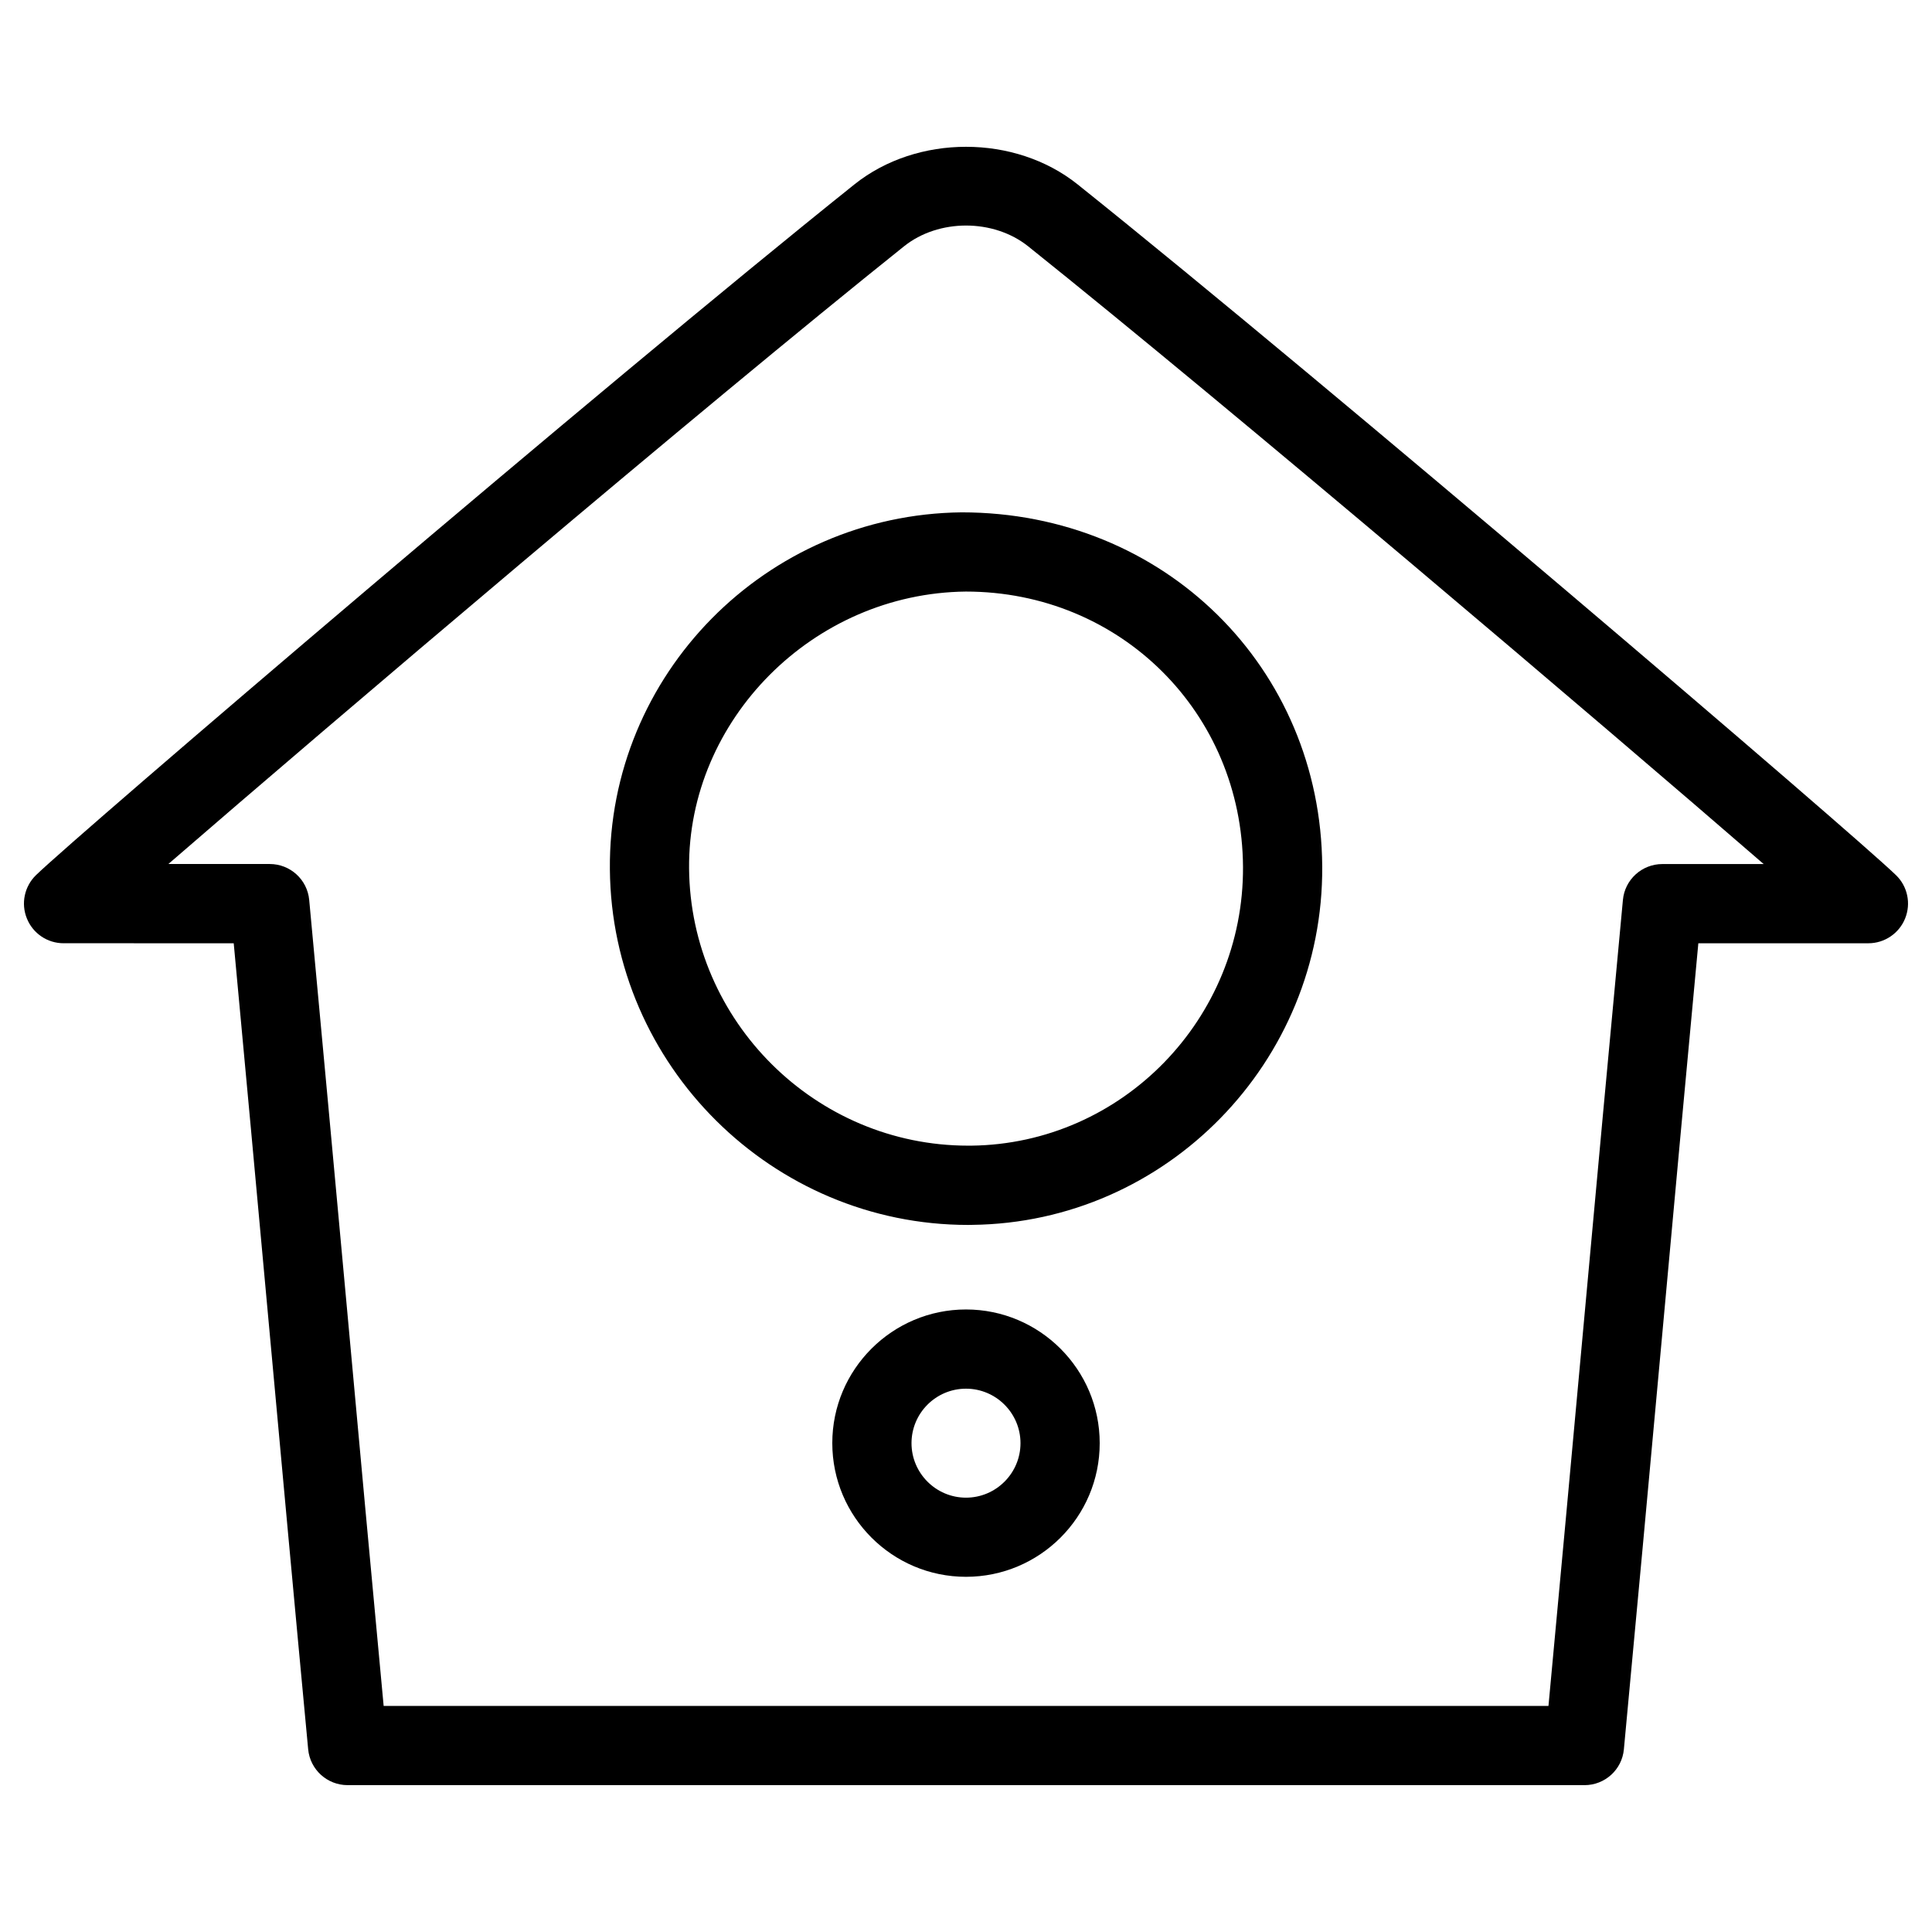 <?xml version="1.0" encoding="UTF-8"?>
<!-- Uploaded to: SVG Repo, www.svgrepo.com, Generator: SVG Repo Mixer Tools -->
<svg fill="#000000" width="800px" height="800px" version="1.1" viewBox="144 144 512 512" xmlns="http://www.w3.org/2000/svg">
 <g>
  <path d="m563.91 617.08h-327.79c-5.414 0-9.949-4.113-10.453-9.508-3.57-37.891-7.094-76.391-10.621-114.87-3.043-33.062-6.047-66.105-9.109-98.727l-45.094-0.004c-4.262 0-8.125-2.582-9.719-6.57-1.617-3.945-0.652-8.48 2.394-11.461 11.355-11.02 150.03-129.56 216.91-183.07 16.605-13.289 42.551-13.289 59.156 0 67.07 53.676 205.66 172.14 216.89 183.07 3.066 2.981 4.008 7.516 2.394 11.484-1.594 3.945-5.457 6.551-9.719 6.551h-45.07c-3.254 34.785-6.508 70.051-9.719 105.3-3.316 36.297-6.656 72.57-10.012 108.3-0.488 5.394-5.023 9.508-10.438 9.508zm-318.24-20.992h308.69c3.066-32.621 6.066-65.664 9.109-98.727 3.527-38.477 7.055-77 10.621-114.87 0.504-5.394 5.039-9.508 10.453-9.508h26.848c-42.824-37.113-141-120.56-194.91-163.7-9.195-7.348-23.742-7.348-32.914 0-53.777 43.008-152.06 126.54-194.95 163.69h26.871c5.414 0 9.949 4.113 10.453 9.508 3.336 35.707 6.676 72.004 10.012 108.28 3.211 35.27 6.465 70.535 9.719 105.32z"/>
  <path d="m400.57 468.62c-51.914 0-94.508-42.277-94.945-94.234-0.484-51.617 41.352-94.043 93.223-94.609 53.762 0 95.219 41.207 95.555 93.836 0.336 51.789-41.293 94.402-92.742 94.988-0.043 0.02-1.051 0.02-1.09 0.02zm-0.609-167.85c-40.516 0.441-73.703 34.027-73.348 73.387 0.355 40.516 33.547 73.453 73.953 73.453h0.84c39.949-0.461 72.234-33.609 72.004-73.891-0.25-40.895-32.516-72.949-73.449-72.949z"/>
  <path d="m400 561.87c-19.543 0-35.434-15.891-35.434-35.434-0.004-19.543 15.91-35.414 35.434-35.414s35.434 15.891 35.434 35.434c0 19.547-15.891 35.414-35.434 35.414zm0-49.855c-7.977 0-14.441 6.488-14.441 14.441 0 7.957 6.488 14.441 14.441 14.441 7.957 0 14.441-6.488 14.441-14.441s-6.488-14.441-14.441-14.441z"/>
 </g>
</svg>